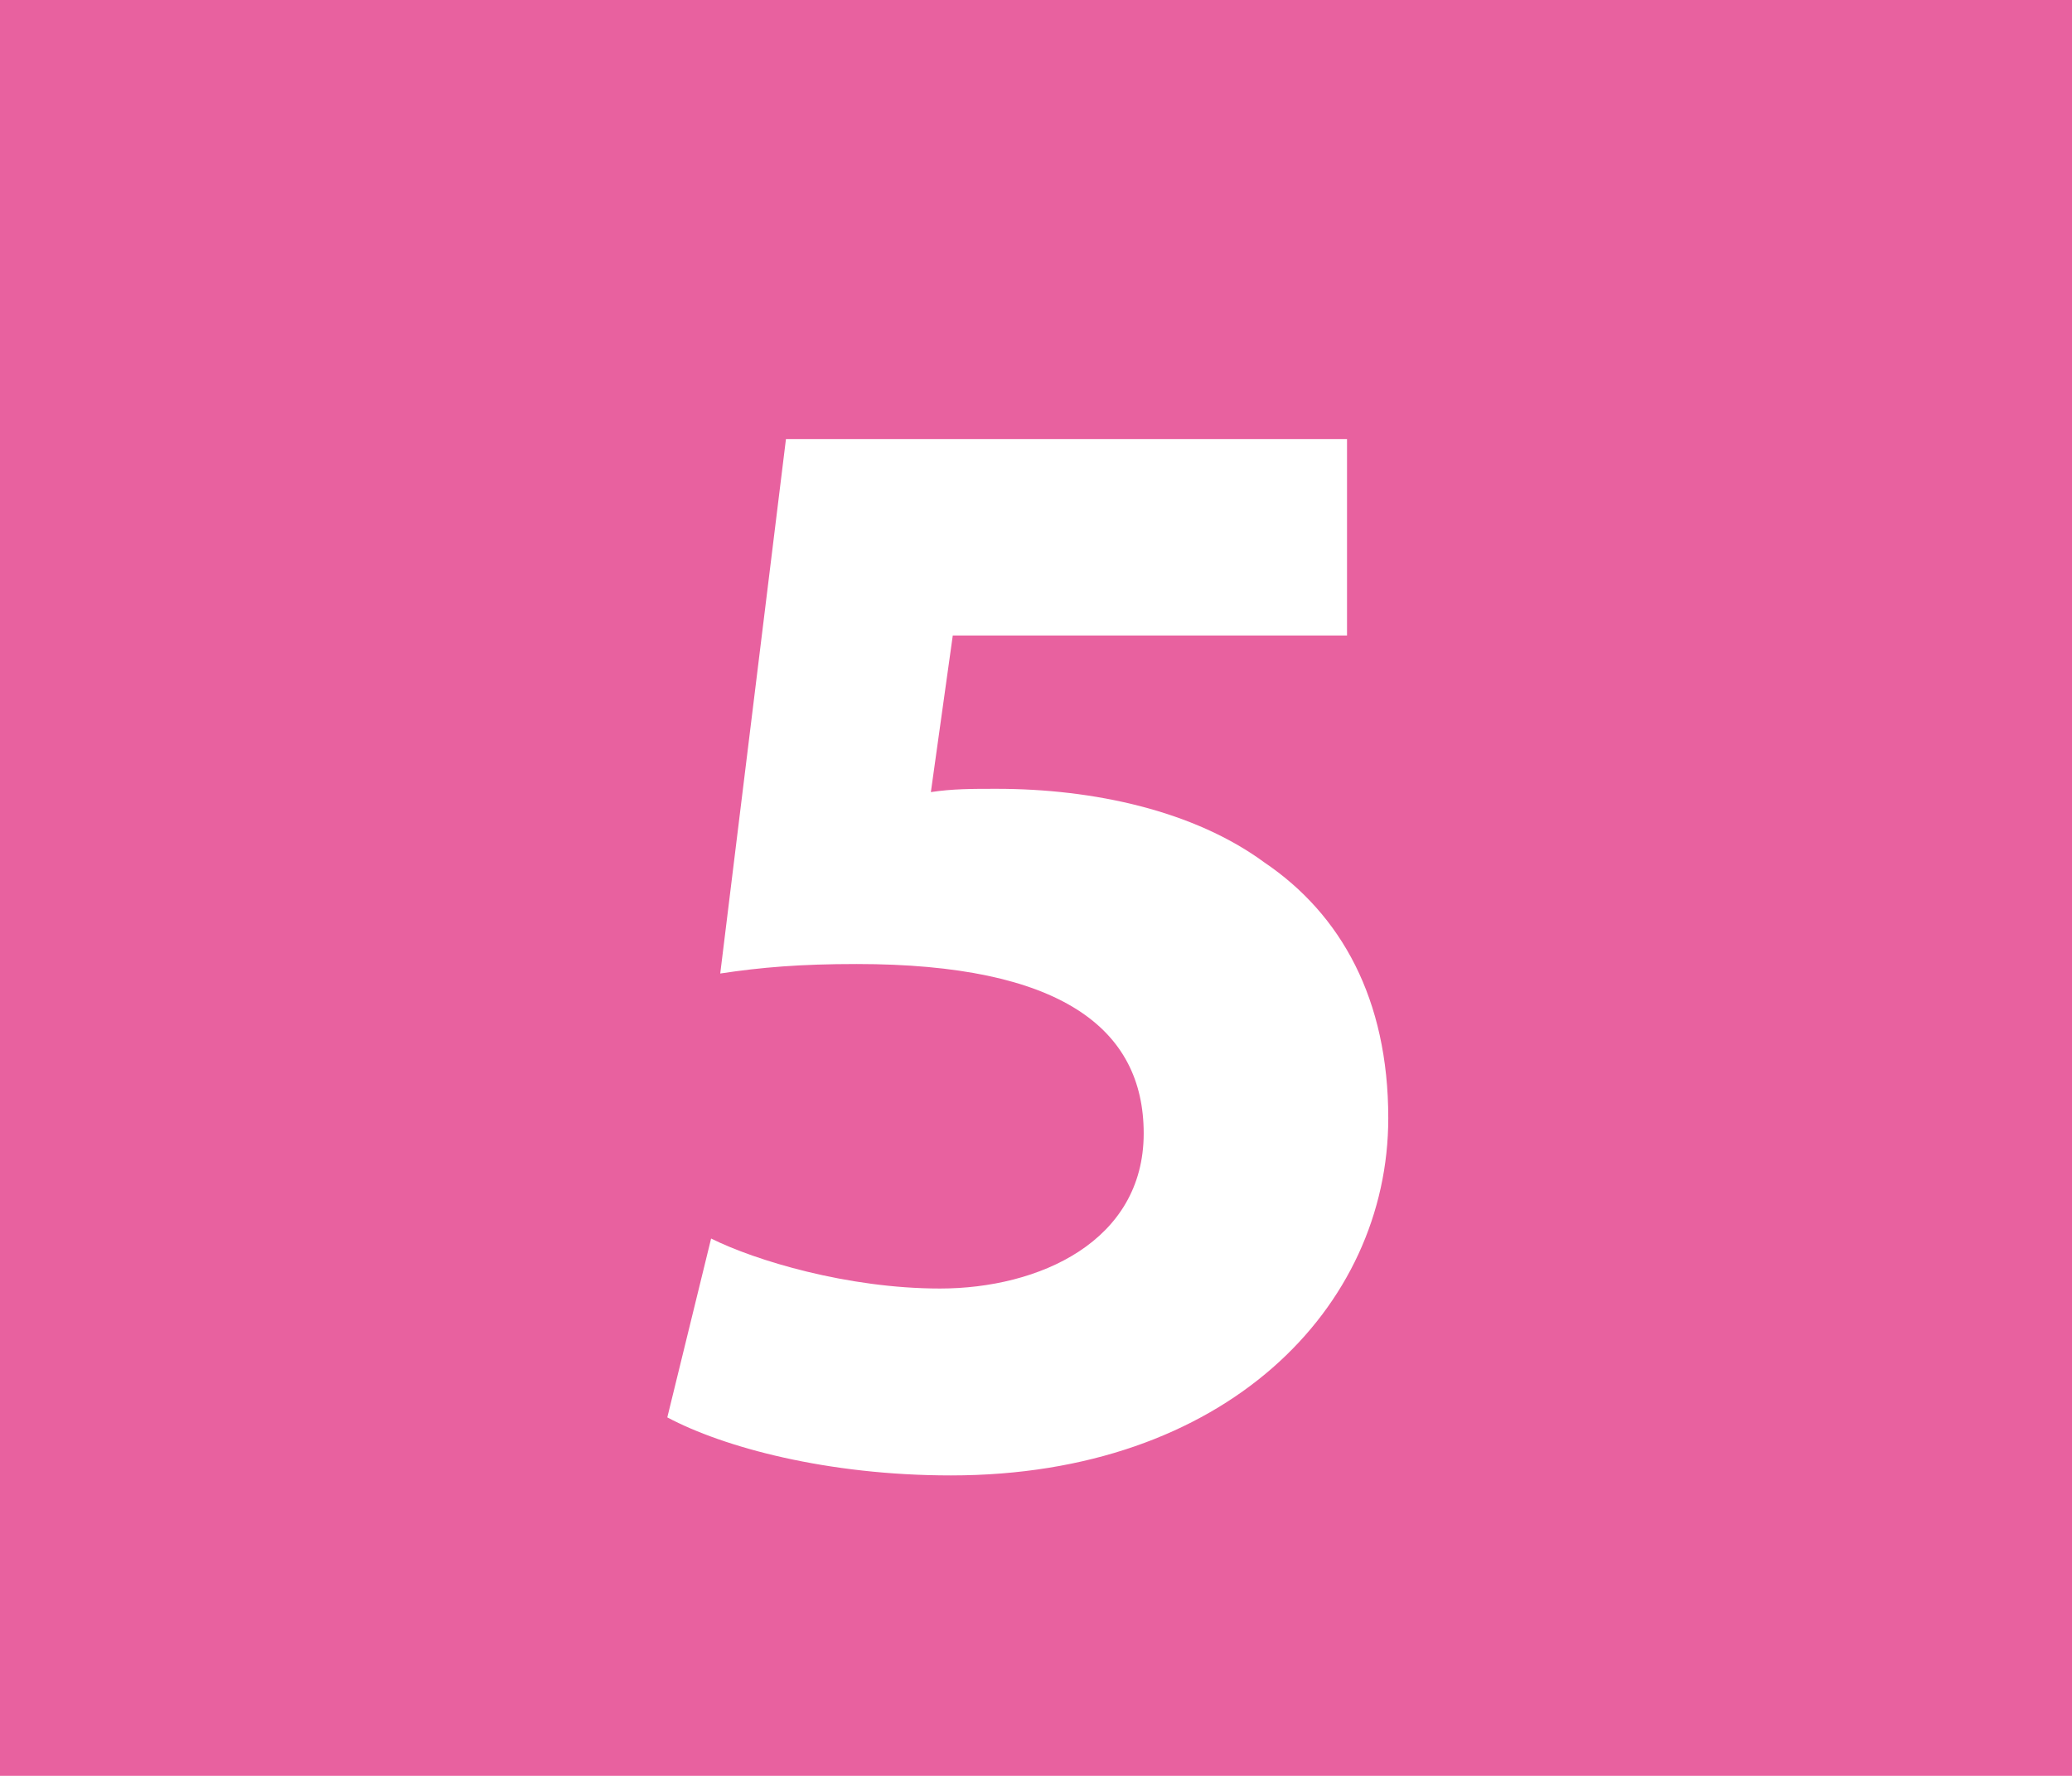 <?xml version="1.0" encoding="utf-8"?>
<!-- Generator: Adobe Illustrator 24.0.0, SVG Export Plug-In . SVG Version: 6.00 Build 0)  -->
<svg version="1.1" id="Calque_1" xmlns="http://www.w3.org/2000/svg" xmlns:xlink="http://www.w3.org/1999/xlink" x="0px" y="0px"
	 viewBox="0 0 567.6 486.5" style="enable-background:new 0 0 567.6 486.5;" xml:space="preserve">
<style type="text/css">
	.st0{fill-rule:evenodd;clip-rule:evenodd;fill:#E8619F;}
	.st1{display:none;}
	.st2{enable-background:new    ;}
	.st3{fill:#FFFFFF;}
</style>
<rect y="0" class="st0" width="567.6" height="486.5"/>
<path class="st1" d="M277.6,391.9c-11.6,5.6-39.1,12.5-73.9,12.5c-100,0-151.6-62.7-151.6-145.2c0-98.8,70.4-153.3,158-153.3
	c33.9,0,59.7,6.4,71.3,12.9l-13.7,51.5c-13-5.5-31.4-10.7-54.9-10.7c-51.6,0-91.9,31.4-91.9,95.8c0,58,34.3,94.5,92.3,94.5
	c20.2,0,41.6-3.9,55-9.4L277.6,391.9z"/>
<path class="st1" d="M311,399.6v-39.5l35.7-32.3c61.4-54.9,91.1-86.3,91.5-118.9c0-22.7-13.3-40.8-45.5-40.8
	c-24.1,0-45.1,12-59.7,22.7l-18.4-46.3c20.6-15.9,53.7-28.8,91-28.8c63.5,0,97.9,36.9,97.9,87.2c0,47.2-33.5,84.6-74.3,120.7
	l-25.8,21.5v0.8H509v53.7H311z"/>
<g class="st2">
	<path class="st3" d="M369.3,174.1H261l-6,42.9c6-0.9,11.2-0.9,18-0.9c26.6,0,54.1,6,73.4,20.2c21,14.2,33.9,37.4,33.9,70
		c0,52-44.7,97.9-119.8,97.9c-33.9,0-62.3-7.7-77.7-15.9l12-49c12,6,37.4,13.7,62.7,13.7c27.1,0,55.8-12.9,55.8-42.5
		c0-28.8-22.8-46.4-78.6-46.4c-15.5,0-26.2,0.9-37.4,2.6l18-146.4h153.7V174.1z"/>
</g>
</svg>
